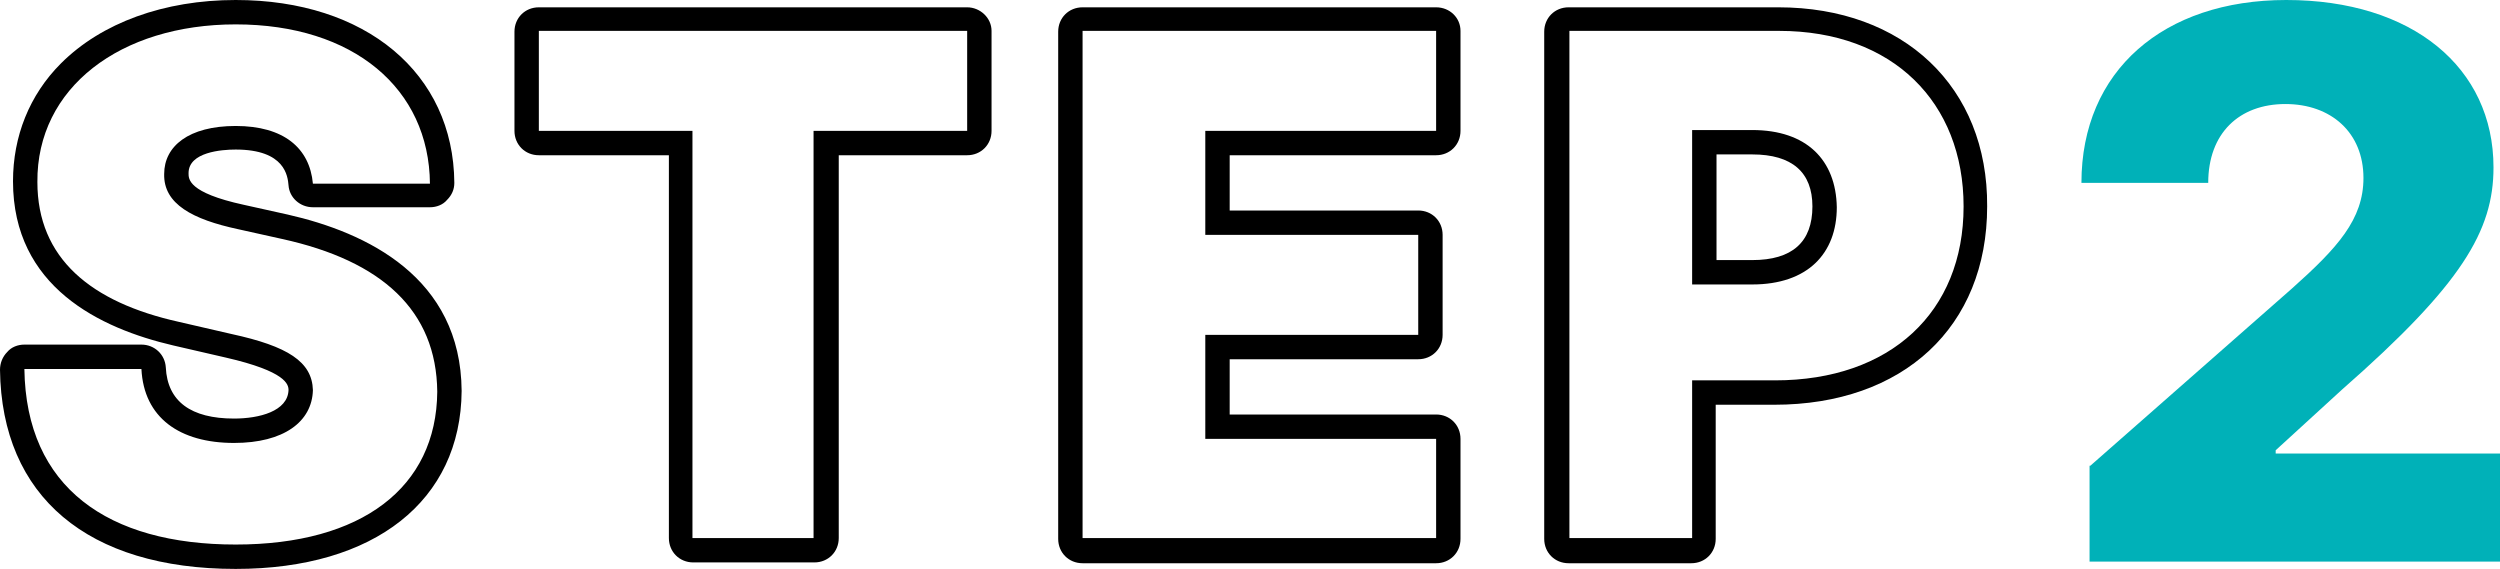 <?xml version="1.0" encoding="utf-8"?>
<!-- Generator: Adobe Illustrator 24.3.0, SVG Export Plug-In . SVG Version: 6.00 Build 0)  -->
<svg version="1.1" xmlns="http://www.w3.org/2000/svg" xmlns:xlink="http://www.w3.org/1999/xlink" x="0px" y="0px"
	 viewBox="0 0 307.6 70" style="enable-background:new 0 0 307.6 70;" xml:space="preserve">
<style type="text/css">
	.st0{fill:#00B1B8;}
	.st1{fill:none;stroke:#251814;stroke-width:8.27;stroke-linecap:round;stroke-linejoin:round;stroke-miterlimit:10;}
	.st2{fill:#FFFFFF;}
	.st3{fill:#FF525B;}
</style>
<g id="レイヤー_1">
</g>
<g id="レイヤー_2">
	<g>
		<g>
			<path class="st0" d="M257.2,57.3L282,35.5c5.6-5,8.8-8.5,8.8-13.6c0-5.6-4-9.1-9.6-9.1c-5.7,0-9.5,3.6-9.5,9.7h-15.6
				C256.1,8.7,266.2,0,281.3,0c15.5,0,25.5,8.3,25.5,20.6c0,7.8-3.9,14.4-18.6,27.3l-8.2,7.5v0.4h27.6v13.3h-50.5V57.3z"/>
		</g>
		<g>
			<path d="M35.4,26.4L30,25.2c-6.9-1.5-6.8-3.2-6.8-3.9c0-2.6,4.1-2.9,5.8-2.9c6.1,0,6.4,3.3,6.5,4.4c0.1,1.5,1.4,2.7,3,2.7h14.4
				c0.8,0,1.6-0.3,2.1-0.9c0.6-0.6,0.9-1.3,0.9-2.1C55.8,9,45,0,29,0C20.2,0,12.5,2.8,7.5,7.8c-3.9,3.9-5.9,9-5.9,14.5
				c0,13,10.7,18.1,19.7,20.2l6.5,1.5c7.4,1.7,7.7,3.3,7.7,4c-0.1,2.6-3.6,3.5-6.7,3.5c-5.3,0-8.2-2.1-8.4-6.3
				c-0.1-1.6-1.4-2.8-3-2.8H3c-0.8,0-1.6,0.3-2.1,0.9C0.3,43.9,0,44.7,0,45.5C0.2,61.1,10.8,70,29,70c17.1,0,27.7-8.4,27.8-21.9
				C56.7,34.1,45.1,28.6,35.4,26.4z M29,67C13.3,67,3.2,60,3,45.4h14.4c0.3,6,4.7,9.1,11.4,9.1c6.1,0,9.6-2.6,9.7-6.5
				c-0.1-3.5-3.1-5.4-10-6.9L22,39.6C11.2,37.2,4.6,31.8,4.6,22.4C4.5,10.8,14.8,3,29,3c14.5,0,23.8,7.9,23.9,19.6H38.5
				c-0.4-4.4-3.6-7.1-9.5-7.1c-5.8,0-8.8,2.5-8.8,5.9c-0.1,3.7,3.5,5.6,9.1,6.8l5.4,1.2c12.3,2.7,19,8.8,19.1,18.8
				C53.7,60,44.5,67,29,67z"/>
			<path d="M119,0.9H66.3c-1.7,0-3,1.3-3,3v12.2c0,1.7,1.3,3,3,3h16v47.1c0,1.7,1.3,3,3,3h14.9c1.7,0,3-1.3,3-3V19.1H119
				c1.7,0,3-1.3,3-3V3.8C122,2.2,120.6,0.9,119,0.9z M119,16.1h-18.9v50.1H85.2V16.1H66.3V3.8H119V16.1z"/>
			<path d="M176.7,0.9h-43.5c-1.7,0-3,1.3-3,3v62.4c0,1.7,1.3,3,3,3h43.5c1.7,0,3-1.3,3-3V54c0-1.7-1.3-3-3-3h-25.4v-6.8h23.2
				c1.7,0,3-1.3,3-3V28.9c0-1.7-1.3-3-3-3h-23.2v-6.8h25.4c1.7,0,3-1.3,3-3V3.8C179.7,2.2,178.4,0.9,176.7,0.9z M176.7,16.1h-28.4
				v12.8h26.2v12.3h-26.2V54h28.4v12.2h-43.5V3.8h43.5V16.1z"/>
			<path d="M218.8,0.9h-25.8c-1.7,0-3,1.3-3,3v62.4c0,1.7,1.3,3,3,3h15.1c1.7,0,3-1.3,3-3V49.8h7.2c15.9,0,26.2-9.6,26.2-24.4
				C244.6,10.7,234.2,0.9,218.8,0.9z M218.4,46.8h-10.2v19.4h-15.1V3.8h25.8c14,0,22.7,8.8,22.7,21.6
				C241.6,38.4,232.6,46.8,218.4,46.8z"/>
			<path d="M215.6,16h-7.4v19h7.4c6.8,0,10.4-3.8,10.4-9.5C225.9,19.7,222.3,16,215.6,16z M215.6,32h-4.4V19h4.4
				c4.9,0,7.4,2.2,7.4,6.4C223,29.8,220.5,32,215.6,32z"/>
		</g>
	</g>
</g>
</svg>
